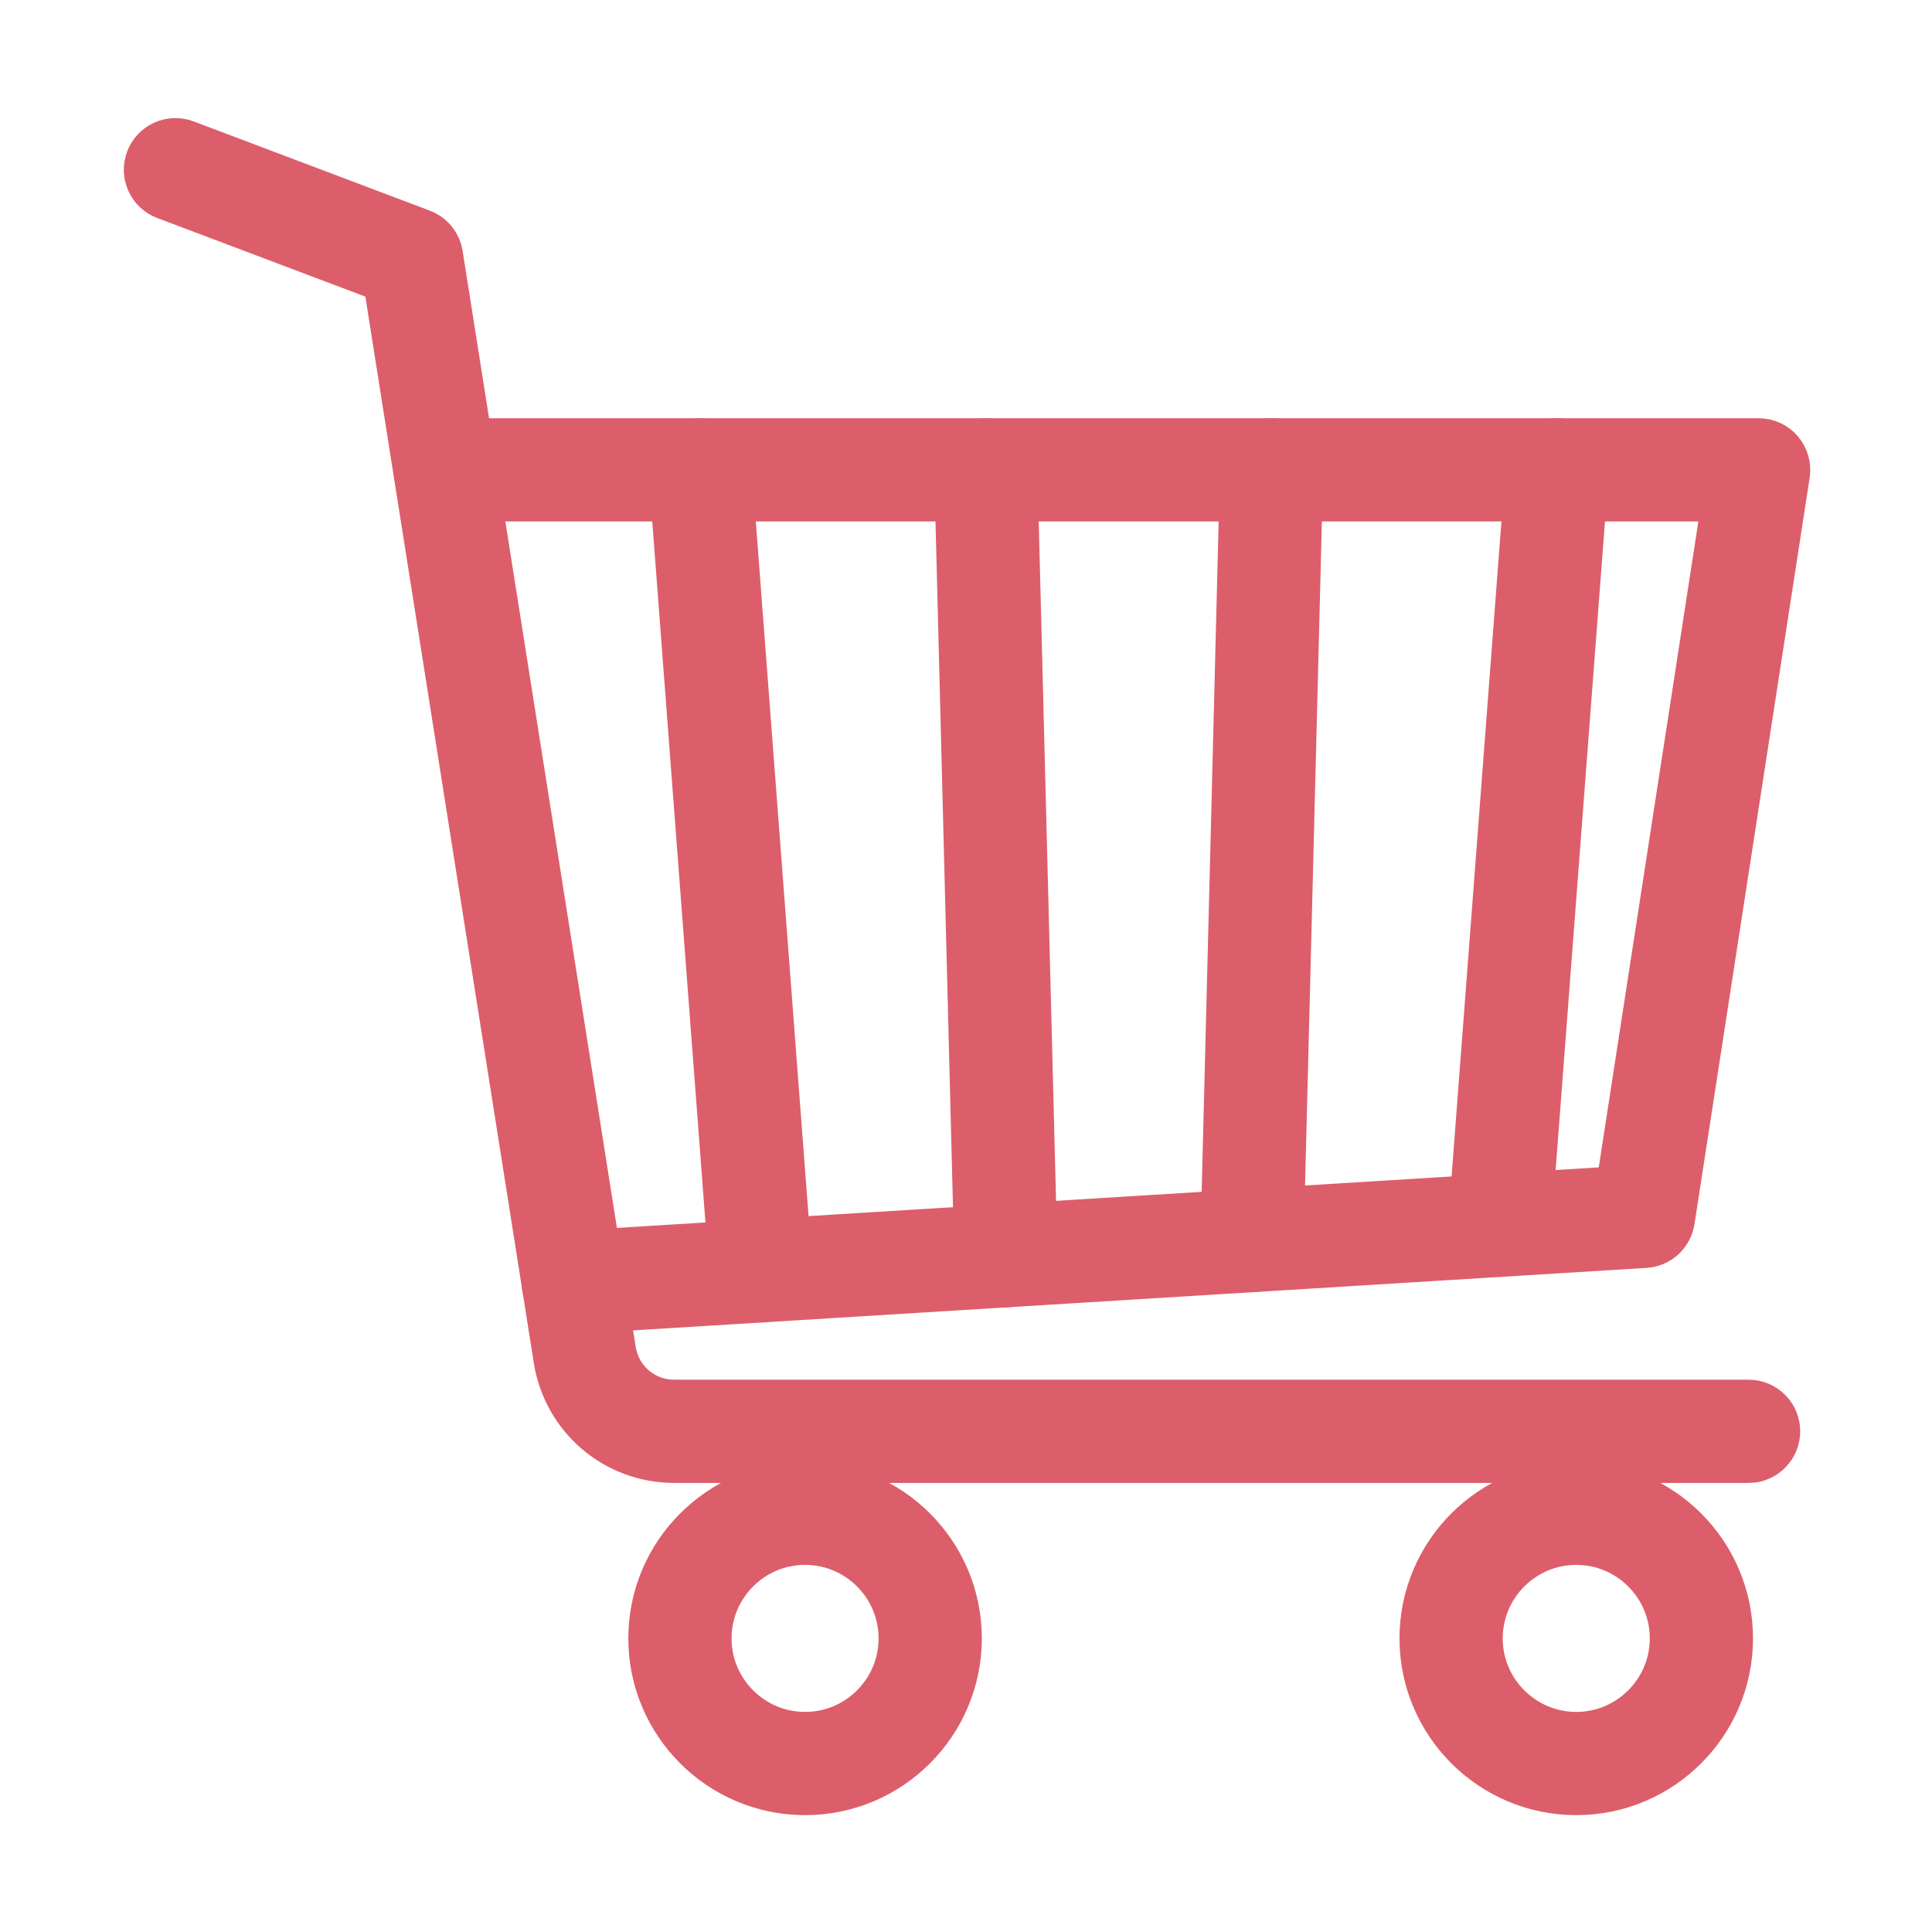 <?xml version="1.0" encoding="utf-8"?>
<!-- Generator: Adobe Illustrator 17.0.0, SVG Export Plug-In . SVG Version: 6.00 Build 0)  -->
<!DOCTYPE svg PUBLIC "-//W3C//DTD SVG 1.1//EN" "http://www.w3.org/Graphics/SVG/1.1/DTD/svg11.dtd">
<svg version="1.1" id="Layer_1" xmlns="http://www.w3.org/2000/svg" xmlns:xlink="http://www.w3.org/1999/xlink" x="0px" y="0px"
	 width="37px" height="37px" viewBox="0 0 37 37" enable-background="new 0 0 37 37" xml:space="preserve">
<g>
	<g>
		<g>
			<path fill="#DC5E6A" stroke="#DC5E6A" stroke-width="1.5" stroke-miterlimit="10" d="M33.489,27.65H12.916
				c-0.979,0-1.8-0.702-1.953-1.669L7.67,5.133l-4.395-1.66C3.152,3.427,3.09,3.289,3.137,3.166C3.183,3.043,3.32,2.98,3.444,3.027
				l4.524,1.709c0.08,0.03,0.138,0.101,0.151,0.186l3.314,20.985c0.116,0.734,0.74,1.266,1.482,1.266h20.573
				c0.132,0,0.238,0.107,0.238,0.238S33.621,27.65,33.489,27.65z"/>
		</g>
		<g>
			<path fill="#DC5E6A" stroke="#DC5E6A" stroke-width="1.5" stroke-miterlimit="10" d="M10.978,24.797
				c-0.125,0-0.23-0.097-0.238-0.224c-0.008-0.131,0.092-0.245,0.223-0.253l20.304-1.252l2.133-13.832H8.523
				c-0.132,0-0.238-0.107-0.238-0.238s0.107-0.238,0.238-0.238h25.157c0.07,0,0.136,0.03,0.181,0.083
				c0.045,0.053,0.065,0.123,0.055,0.192L31.71,23.331c-0.017,0.111-0.109,0.195-0.221,0.202l-20.496,1.264L10.978,24.797z"/>
		</g>
		<g>
			<g>
				<path fill="#DC5E6A" stroke="#DC5E6A" stroke-width="1.5" stroke-miterlimit="10" d="M15.418,34.012
					c-1.453,0-2.635-1.182-2.635-2.635c0-1.453,1.182-2.635,2.635-2.635s2.635,1.182,2.635,2.635
					C18.053,32.83,16.871,34.012,15.418,34.012z M15.418,29.219c-1.19,0-2.158,0.968-2.158,2.158s0.968,2.158,2.158,2.158
					c1.19,0,2.158-0.968,2.158-2.158S16.608,29.219,15.418,29.219z"/>
			</g>
		</g>
		<g>
			<path fill="#DC5E6A" stroke="#DC5E6A" stroke-width="1.5" stroke-miterlimit="10" d="M14.572,24.576
				c-0.124,0-0.228-0.095-0.238-0.22L13.17,9.016c-0.01-0.131,0.088-0.246,0.22-0.256c0.133-0.01,0.246,0.088,0.256,0.22
				l1.165,15.34c0.01,0.131-0.088,0.246-0.22,0.256C14.584,24.576,14.578,24.576,14.572,24.576z"/>
		</g>
		<g>
			<path fill="#DC5E6A" stroke="#DC5E6A" stroke-width="1.5" stroke-miterlimit="10" d="M19.263,24.287
				c-0.129,0-0.235-0.103-0.238-0.232L18.641,9.004c-0.003-0.132,0.101-0.241,0.232-0.244c0.129-0.009,0.241,0.101,0.244,0.232
				l0.384,15.051c0.003,0.132-0.101,0.241-0.232,0.244L19.263,24.287z"/>
		</g>
		<g>
			<path fill="#DC5E6A" stroke="#DC5E6A" stroke-width="1.5" stroke-miterlimit="10" d="M23.978,23.995l-0.006,0
				c-0.132-0.003-0.236-0.113-0.232-0.244l0.374-14.759c0.003-0.132,0.107-0.241,0.244-0.232c0.132,0.003,0.236,0.113,0.232,0.244
				l-0.374,14.759C24.213,23.892,24.107,23.995,23.978,23.995z"/>
		</g>
		<g>
			<path fill="#DC5E6A" stroke="#DC5E6A" stroke-width="1.5" stroke-miterlimit="10" d="M28.72,23.703c-0.006,0-0.012,0-0.018-0.001
				c-0.131-0.01-0.23-0.125-0.22-0.256l1.101-14.467c0.01-0.131,0.123-0.23,0.256-0.22c0.131,0.01,0.23,0.125,0.22,0.256
				l-1.101,14.467C28.948,23.608,28.844,23.703,28.72,23.703z"/>
		</g>
	</g>
	<g>
		<path fill="#DC5E6A" stroke="#DC5E6A" stroke-width="1.5" stroke-miterlimit="10" d="M30.187,34.012
			c-1.453,0-2.635-1.182-2.635-2.635c0-1.453,1.182-2.635,2.635-2.635c1.453,0,2.635,1.182,2.635,2.635
			C32.822,32.83,31.64,34.012,30.187,34.012z M30.187,29.219c-1.19,0-2.158,0.968-2.158,2.158s0.968,2.158,2.158,2.158
			c1.19,0,2.158-0.968,2.158-2.158S31.377,29.219,30.187,29.219z"/>
	</g>
</g>
</svg>
